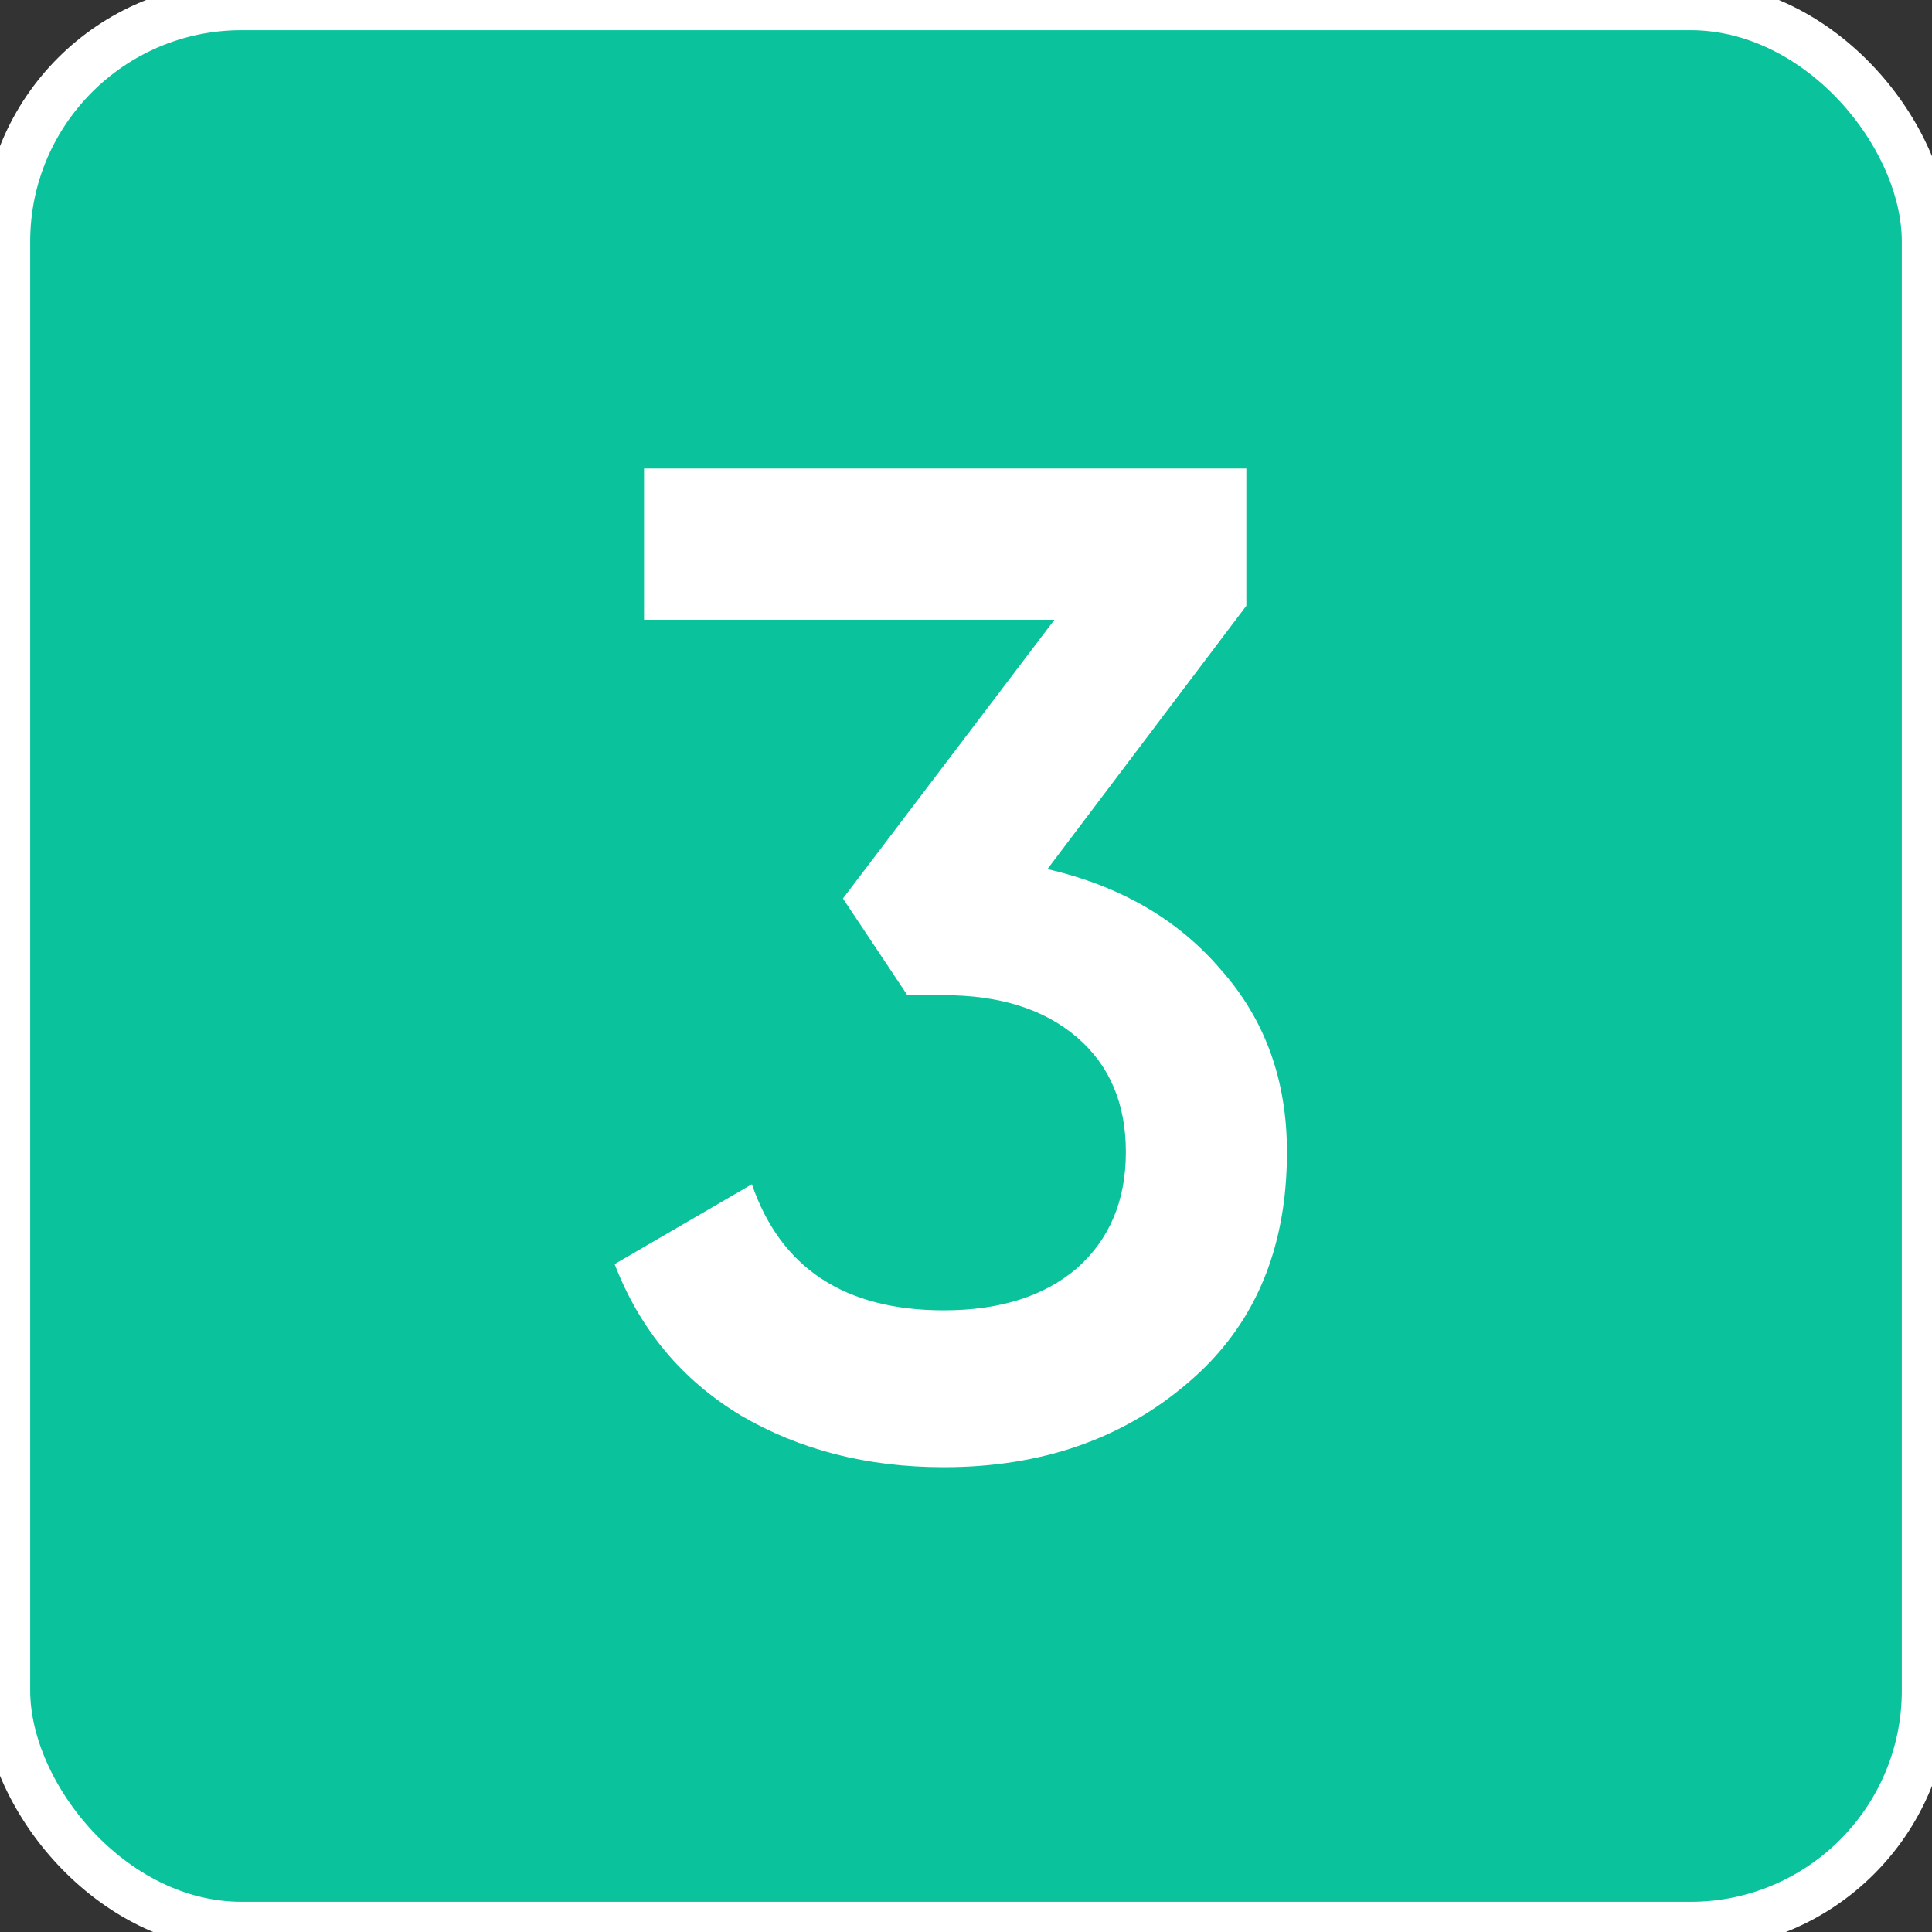 <?xml version="1.0" encoding="UTF-8"?> <svg xmlns="http://www.w3.org/2000/svg" viewBox="0 0 40 40" fill="none"><rect x="0" y="0" width="40" height="40" fill="#333333" stroke="none"/><rect x="0.125" y="0.125" width="39.75" height="39.75" rx="4.875" fill="url(#paint0_linear_721_1985)"></rect><rect x="0.125" y="0.125" width="39.75" height="39.75" rx="4.875" stroke="white"></rect><path d="M25.804 12.542L21.686 17.994C23.194 18.342 24.393 19.038 25.282 20.082C26.191 21.107 26.645 22.363 26.645 23.852C26.645 25.882 25.959 27.477 24.586 28.637C23.233 29.797 21.551 30.377 19.54 30.377C17.955 30.377 16.553 30.019 15.335 29.304C14.117 28.569 13.247 27.525 12.725 26.172L15.567 24.519C16.166 26.259 17.491 27.129 19.54 27.129C20.7 27.129 21.618 26.839 22.295 26.259C22.972 25.66 23.31 24.857 23.31 23.852C23.31 22.847 22.972 22.054 22.295 21.474C21.618 20.894 20.7 20.604 19.54 20.604H18.786L17.452 18.603L21.831 12.832H13.334V9.7H25.804V12.542Z" fill="white"></path><defs><linearGradient id="paint0_linear_721_1985" x1="0" y1="0" x2="163.246" y2="3.383" gradientUnits="userSpaceOnUse"><stop offset="1" stop-color="#0AC39D"></stop><stop stop-color="#00AFBA"></stop></linearGradient></defs></svg> 